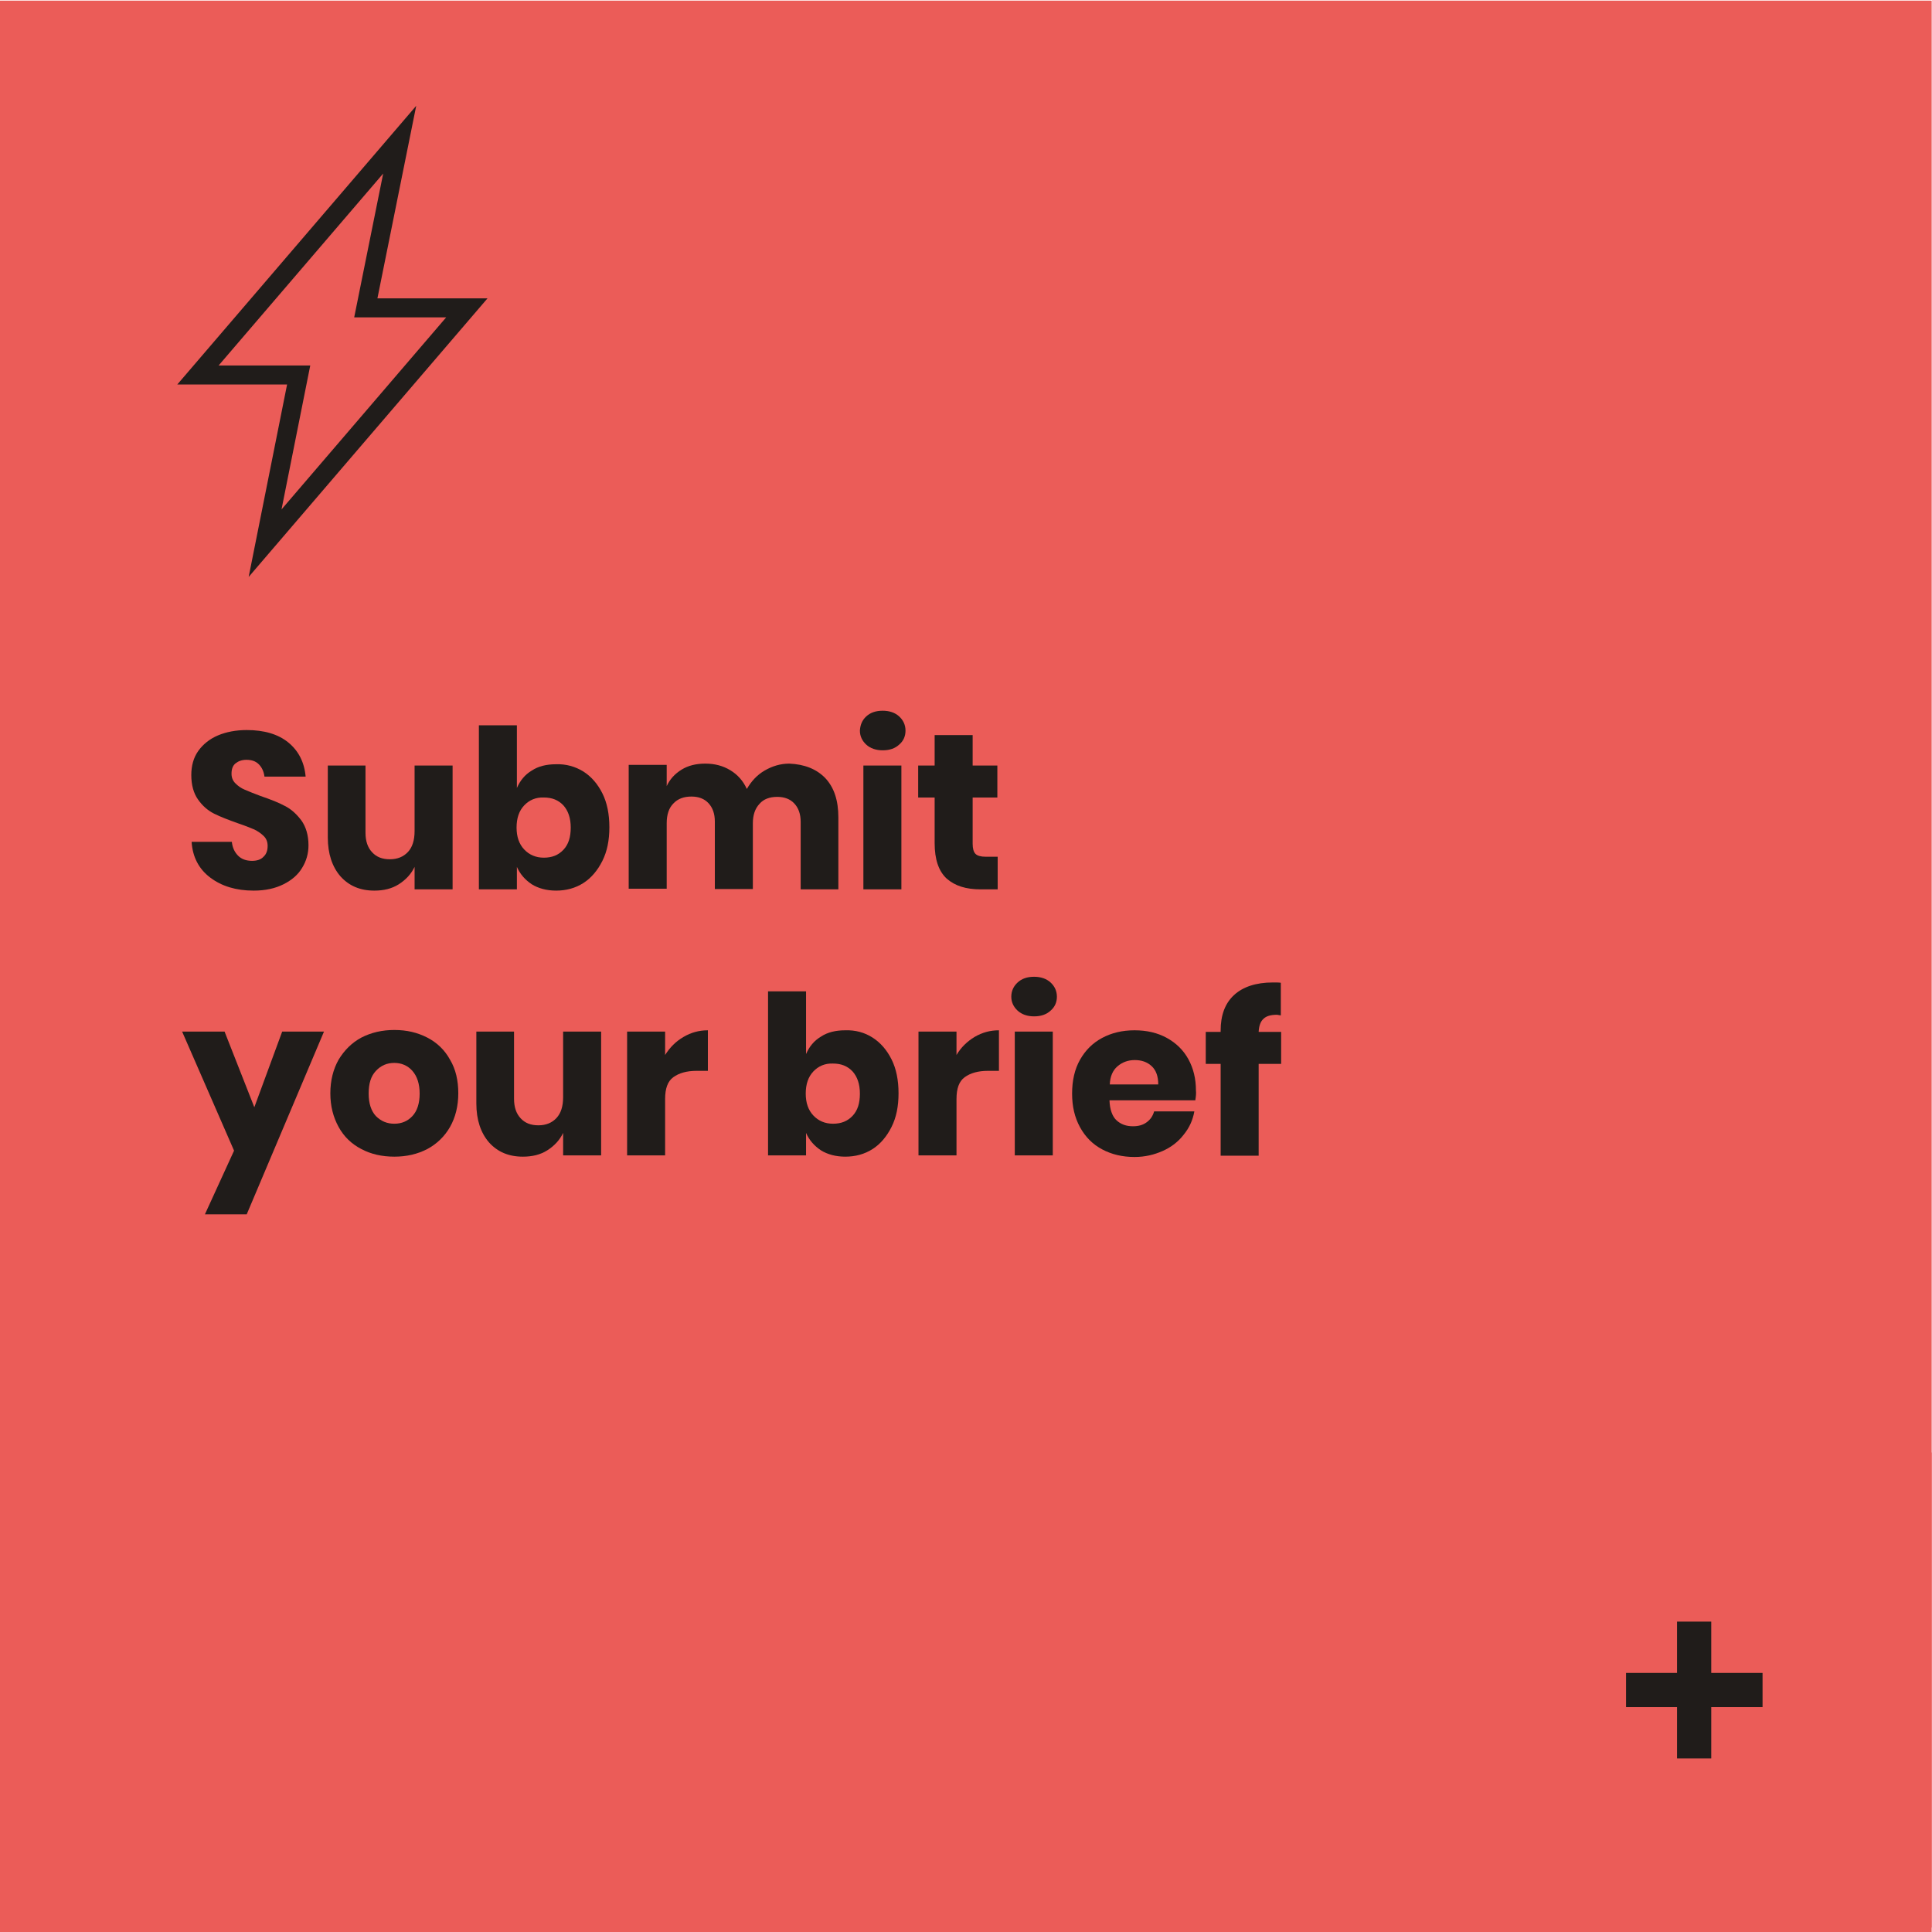 <?xml version="1.0" encoding="UTF-8" standalone="no"?><!DOCTYPE svg PUBLIC "-//W3C//DTD SVG 1.1//EN" "http://www.w3.org/Graphics/SVG/1.1/DTD/svg11.dtd"><svg width="100%" height="100%" viewBox="0 0 610 610" version="1.1" xmlns="http://www.w3.org/2000/svg" xmlns:xlink="http://www.w3.org/1999/xlink" xml:space="preserve" xmlns:serif="http://www.serif.com/" style="fill-rule:evenodd;clip-rule:evenodd;stroke-miterlimit:10;"><rect x="-0.1" y="0.2" width="610" height="610" style="fill:#eb5c58;"/><g><path d="M95.4,274c-1.3,2.2 -3.3,3.9 -5.9,5.2c-2.6,1.3 -5.7,2 -9.4,2c-5.6,0 -10.1,-1.4 -13.7,-4.1c-3.6,-2.7 -5.6,-6.5 -5.9,-11.3l12.7,0c0.2,1.9 0.9,3.3 2,4.4c1.1,1.1 2.6,1.6 4.4,1.6c1.5,0 2.8,-0.4 3.6,-1.3c0.9,-0.8 1.3,-2 1.3,-3.4c0,-1.3 -0.4,-2.3 -1.2,-3.1c-0.8,-0.8 -1.8,-1.5 -3,-2.1c-1.2,-0.5 -2.9,-1.2 -5,-1.9c-3.1,-1.1 -5.7,-2.1 -7.7,-3.1c-2,-1 -3.7,-2.5 -5.1,-4.5c-1.4,-2 -2.1,-4.6 -2.1,-7.7c0,-2.9 0.7,-5.5 2.2,-7.6c1.5,-2.1 3.6,-3.8 6.2,-4.9c2.6,-1.1 5.7,-1.7 9.1,-1.7c5.5,0 9.9,1.3 13.1,3.9c3.2,2.6 5.1,6.2 5.5,10.8l-13,0c-0.2,-1.6 -0.8,-2.9 -1.8,-3.9c-1,-1 -2.3,-1.4 -3.9,-1.4c-1.4,0 -2.5,0.4 -3.4,1.1c-0.9,0.7 -1.3,1.8 -1.3,3.3c0,1.2 0.4,2.2 1.2,3c0.8,0.8 1.7,1.5 2.9,2c1.2,0.5 2.8,1.2 5,2c3.2,1.1 5.8,2.1 7.8,3.2c2,1 3.7,2.6 5.2,4.6c1.4,2 2.2,4.6 2.2,7.8c0,2.6 -0.7,5 -2,7.1Z" style="fill:#201c1a;fill-rule:nonzero;"/><path d="M142.9,241.7l0,39.1l-12,0l0,-7.1c-1.1,2.3 -2.8,4.1 -5,5.5c-2.2,1.4 -4.8,2 -7.7,2c-4.5,0 -8,-1.5 -10.7,-4.5c-2.6,-3 -4,-7.1 -4,-12.3l0,-22.7l11.9,0l0,21.2c0,2.7 0.7,4.7 2.1,6.2c1.4,1.5 3.2,2.2 5.6,2.2c2.4,0 4.3,-0.8 5.7,-2.3c1.4,-1.5 2.1,-3.7 2.1,-6.6l0,-20.7l12,0Z" style="fill:#201c1a;fill-rule:nonzero;"/><path d="M184.2,243.6c2.5,1.6 4.5,3.9 6,6.9c1.5,3 2.2,6.6 2.2,10.7c-0,4.1 -0.7,7.6 -2.2,10.6c-1.5,3 -3.5,5.4 -6,7c-2.5,1.6 -5.4,2.4 -8.6,2.4c-3,0 -5.6,-0.7 -7.7,-2c-2.1,-1.4 -3.7,-3.2 -4.7,-5.5l-0,7.1l-12,0l-0,-51.8l12,0l-0,19.8c1,-2.3 2.5,-4.2 4.7,-5.5c2.1,-1.4 4.7,-2 7.7,-2c3.1,-0.1 6,0.7 8.6,2.3Zm-18.7,10.7c-1.6,1.7 -2.4,4 -2.4,7c-0,2.9 0.8,5.2 2.4,6.9c1.6,1.7 3.7,2.6 6.2,2.6c2.6,0 4.6,-0.8 6.2,-2.5c1.6,-1.7 2.3,-4 2.3,-7c-0,-3 -0.8,-5.3 -2.3,-7c-1.6,-1.7 -3.6,-2.5 -6.2,-2.5c-2.5,-0.1 -4.6,0.8 -6.2,2.5Z" style="fill:#201c1a;fill-rule:nonzero;"/><path d="M260.6,245.7c2.8,3 4.1,7.1 4.1,12.4l0,22.7l-11.9,-0l0,-21.3c0,-2.5 -0.7,-4.4 -2,-5.8c-1.3,-1.4 -3.1,-2.1 -5.4,-2.1c-2.4,-0 -4.3,0.7 -5.6,2.2c-1.4,1.5 -2.1,3.5 -2.1,6.2l0,20.7l-12,-0l0,-21.3c0,-2.5 -0.7,-4.4 -2,-5.8c-1.3,-1.4 -3.1,-2.1 -5.4,-2.1c-2.4,-0 -4.3,0.7 -5.7,2.2c-1.4,1.4 -2.1,3.5 -2.1,6.2l0,20.7l-12,-0l0,-39.1l12,-0l0,6.7c1,-2.2 2.6,-3.9 4.7,-5.2c2.1,-1.3 4.6,-1.9 7.5,-1.9c3,-0 5.6,0.7 7.9,2.1c2.3,1.4 4,3.3 5.2,5.9c1.4,-2.4 3.2,-4.4 5.6,-5.8c2.4,-1.4 5,-2.2 7.8,-2.2c4.8,0.2 8.6,1.7 11.4,4.6Z" style="fill:#201c1a;fill-rule:nonzero;"/><path d="M273.5,226.2c1.3,-1.2 3,-1.8 5.2,-1.8c2.1,-0 3.9,0.6 5.2,1.8c1.3,1.2 2,2.7 2,4.5c0,1.8 -0.7,3.3 -2,4.4c-1.3,1.2 -3,1.8 -5.2,1.8c-2.1,-0 -3.9,-0.6 -5.2,-1.8c-1.3,-1.2 -2,-2.7 -2,-4.4c0.1,-1.8 0.7,-3.3 2,-4.5Zm11.1,15.5l0,39.1l-12,0l0,-39.1l12,0Z" style="fill:#201c1a;fill-rule:nonzero;"/><path d="M315,270.5l0,10.3l-5.4,0c-4.6,0 -8.1,-1.1 -10.7,-3.4c-2.5,-2.3 -3.8,-6 -3.8,-11.2l0,-14.4l-5.2,0l0,-10.1l5.2,0l0,-9.6l12,0l0,9.6l7.8,0l0,10.1l-7.8,0l0,14.6c0,1.5 0.3,2.6 0.9,3.2c0.6,0.6 1.7,0.9 3.2,0.9l3.8,0Z" style="fill:#201c1a;fill-rule:nonzero;"/><path d="M70.9,325.7l9.4,23.9l8.8,-23.9l13.2,0l-24.4,57.7l-13.2,0l9.2,-20.1l-16.4,-37.6l13.4,0Z" style="fill:#201c1a;fill-rule:nonzero;"/><path d="M134.9,327.6c3.1,1.6 5.5,3.9 7.2,7c1.8,3 2.6,6.6 2.6,10.6c0,4 -0.9,7.6 -2.6,10.6c-1.7,3 -4.2,5.4 -7.2,7c-3.1,1.6 -6.5,2.4 -10.4,2.4c-3.9,0 -7.4,-0.8 -10.4,-2.4c-3.1,-1.6 -5.5,-3.9 -7.2,-7c-1.7,-3.1 -2.6,-6.6 -2.6,-10.6c0,-4 0.9,-7.6 2.6,-10.6c1.8,-3 4.2,-5.4 7.2,-7c3.1,-1.6 6.6,-2.4 10.4,-2.4c3.9,-0 7.3,0.8 10.4,2.4Zm-16.2,10.5c-1.6,1.7 -2.3,4 -2.3,7.2c0,3.1 0.8,5.5 2.3,7.1c1.6,1.6 3.5,2.4 5.8,2.4c2.3,0 4.2,-0.8 5.7,-2.4c1.5,-1.6 2.3,-4 2.3,-7.1c0,-3.1 -0.8,-5.5 -2.3,-7.2c-1.5,-1.7 -3.5,-2.5 -5.7,-2.5c-2.3,0 -4.2,0.8 -5.8,2.5Z" style="fill:#201c1a;fill-rule:nonzero;"/><path d="M189.8,325.7l0,39.1l-12,0l0,-7.1c-1.1,2.3 -2.8,4.1 -5,5.5c-2.2,1.4 -4.8,2 -7.7,2c-4.5,0 -8,-1.5 -10.7,-4.5c-2.6,-3 -4,-7.1 -4,-12.3l0,-22.7l11.9,0l0,21.2c0,2.7 0.7,4.7 2.1,6.2c1.4,1.5 3.2,2.2 5.6,2.2c2.4,0 4.3,-0.8 5.7,-2.3c1.4,-1.5 2.1,-3.7 2.1,-6.6l0,-20.7l12,0Z" style="fill:#201c1a;fill-rule:nonzero;"/><path d="M215.8,327.4c2.4,-1.4 4.9,-2.1 7.7,-2.1l0,12.8l-3.5,-0c-3.2,-0 -5.6,0.7 -7.4,2c-1.8,1.3 -2.6,3.6 -2.6,6.9l0,17.8l-12,-0l0,-39.1l12,-0l0,7.4c1.5,-2.4 3.4,-4.3 5.8,-5.7Z" style="fill:#201c1a;fill-rule:nonzero;"/><path d="M275.5,327.6c2.5,1.6 4.5,3.9 6,6.9c1.5,3 2.2,6.6 2.2,10.7c0,4.1 -0.7,7.6 -2.2,10.6c-1.5,3 -3.5,5.4 -6,7c-2.5,1.6 -5.4,2.4 -8.6,2.4c-3,0 -5.6,-0.7 -7.7,-2c-2.1,-1.4 -3.7,-3.2 -4.7,-5.5l0,7.1l-12,0l0,-51.8l12,0l0,19.8c1,-2.3 2.5,-4.2 4.7,-5.5c2.1,-1.4 4.7,-2 7.7,-2c3.2,-0.1 6.1,0.7 8.6,2.3Zm-18.7,10.7c-1.6,1.7 -2.4,4 -2.4,7c0,2.9 0.8,5.2 2.4,6.9c1.6,1.7 3.7,2.6 6.2,2.6c2.6,0 4.6,-0.8 6.2,-2.5c1.6,-1.7 2.3,-4 2.3,-7c0,-3 -0.8,-5.3 -2.3,-7c-1.6,-1.7 -3.6,-2.5 -6.2,-2.5c-2.5,-0.1 -4.6,0.8 -6.2,2.5Z" style="fill:#201c1a;fill-rule:nonzero;"/><path d="M307.7,327.4c2.4,-1.4 4.9,-2.1 7.7,-2.1l0,12.8l-3.4,-0c-3.2,-0 -5.6,0.7 -7.4,2c-1.8,1.3 -2.6,3.6 -2.6,6.9l0,17.8l-12,-0l0,-39.1l12,-0l0,7.4c1.4,-2.4 3.4,-4.3 5.7,-5.7Z" style="fill:#201c1a;fill-rule:nonzero;"/><path d="M321.3,310.2c1.3,-1.2 3,-1.8 5.2,-1.8c2.1,0 3.9,0.6 5.2,1.8c1.3,1.2 2,2.7 2,4.5c0,1.8 -0.7,3.3 -2,4.4c-1.3,1.2 -3,1.8 -5.2,1.8c-2.1,0 -3.9,-0.6 -5.2,-1.8c-1.3,-1.2 -2,-2.7 -2,-4.4c0,-1.8 0.7,-3.3 2,-4.5Zm11.1,15.5l-0,39.1l-12,0l-0,-39.1l12,0Z" style="fill:#201c1a;fill-rule:nonzero;"/><path d="M377.4,347.4l-27.1,-0c0.1,2.9 0.9,5.1 2.2,6.3c1.4,1.3 3.1,1.9 5.2,1.9c1.8,-0 3.2,-0.4 4.4,-1.3c1.2,-0.9 1.9,-2 2.3,-3.4l12.7,-0c-0.5,2.8 -1.6,5.2 -3.4,7.4c-1.7,2.2 -3.9,3.9 -6.6,5.1c-2.7,1.2 -5.6,1.9 -8.9,1.9c-3.8,-0 -7.2,-0.8 -10.2,-2.4c-3,-1.6 -5.3,-3.9 -7,-7c-1.7,-3.1 -2.5,-6.6 -2.5,-10.6c-0,-4.1 0.8,-7.7 2.5,-10.7c1.7,-3 4,-5.3 7,-6.9c3,-1.6 6.4,-2.4 10.2,-2.4c3.9,-0 7.3,0.8 10.2,2.4c2.9,1.6 5.2,3.8 6.8,6.7c1.6,2.9 2.4,6.2 2.4,9.9c0.1,0.9 0,1.9 -0.2,3.1Zm-13.8,-10.8c-1.4,-1.3 -3.2,-1.9 -5.3,-1.9c-2.2,0 -4,0.7 -5.5,2c-1.5,1.3 -2.3,3.2 -2.4,5.7l15.3,0c0,-2.6 -0.7,-4.5 -2.1,-5.8Z" style="fill:#201c1a;fill-rule:nonzero;"/><path d="M403.2,320.4c-2,-0 -3.4,0.4 -4.3,1.3c-0.9,0.8 -1.4,2.2 -1.5,4.1l7.1,-0l0,10.1l-7.1,-0l0,29l-12,-0l0,-29l-4.7,-0l0,-10.1l4.7,-0l0,-0.4c0,-4.9 1.4,-8.6 4.2,-11.2c2.8,-2.6 6.9,-4 12.3,-4c1.1,-0 2,-0 2.5,0.1l0,10.3l-1.2,-0.2Z" style="fill:#201c1a;fill-rule:nonzero;"/></g><g><rect x="459.9" y="458.6" width="150" height="150" style="fill:#eb5c58;"/><path d="M529.5,512l0,16.2l-16.1,0l0,10.8l16.1,0l0,16.2l10.8,0l0,-16.2l16.2,0l0,-10.8l-16.2,0l0,-16.2l-10.8,0Z" style="fill:#201c1a;fill-rule:nonzero;"/></g><path d="M147.4,97.2l-63.7,74.3l10.6,-53.1l-31.8,0l63.7,-74.3l-10.7,53.1l31.9,-0Z" style="fill:none;fill-rule:nonzero;stroke:#201c1a;stroke-width:6px;"/></svg>